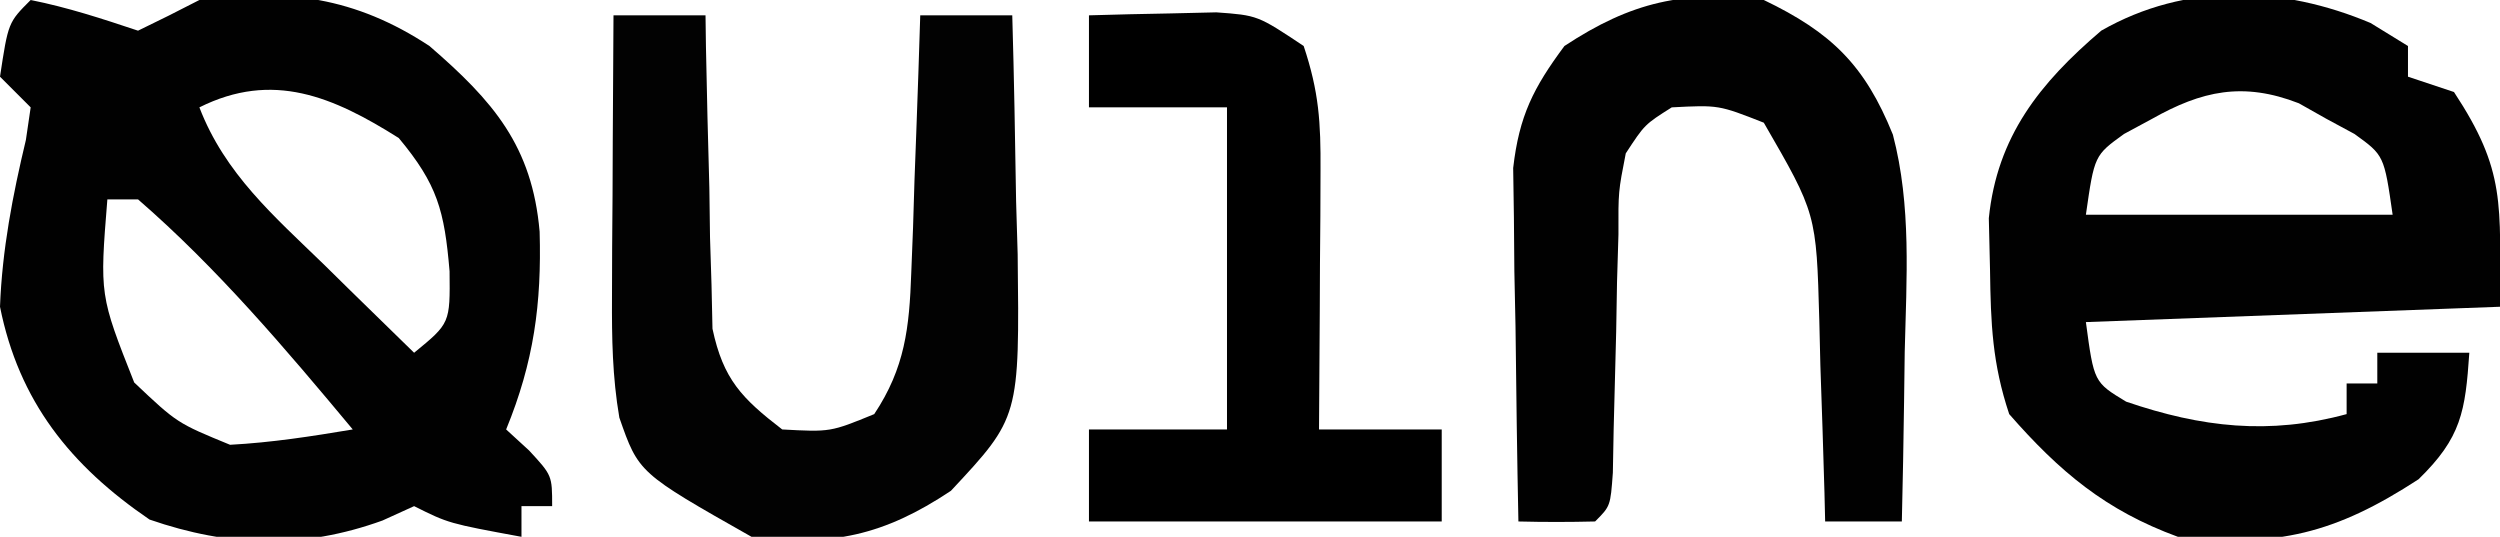 <?xml version="1.0" encoding="UTF-8"?>
<svg version="1.1" xmlns="http://www.w3.org/2000/svg" width="163" height="35">
<path d="M0 0 C2.416 0.483 4.658 1.219 7 2 C8.344 1.355 9.677 0.686 11 0 C16.649 -0.791 21.173 -0.181 26 3 C30.166 6.598 32.697 9.522 33.184 15.105 C33.317 19.808 32.808 23.592 31 28 C31.495 28.454 31.99 28.907 32.5 29.375 C34 31 34 31 34 33 C33.34 33 32.68 33 32 33 C32 33.66 32 34.32 32 35 C27.25 34.125 27.25 34.125 25 33 C24.319 33.309 23.639 33.619 22.938 33.938 C17.761 35.81 12.933 35.669 7.75 33.875 C2.593 30.359 -0.767 26.163 -2 20 C-1.861 16.292 -1.175 12.732 -0.312 9.125 C-0.209 8.424 -0.106 7.723 0 7 C-0.66 6.34 -1.32 5.68 -2 5 C-1.464 1.464 -1.464 1.464 0 0 Z M11 7 C12.659 11.325 15.871 14.094 19.125 17.25 C19.97 18.081 19.97 18.081 20.832 18.93 C22.217 20.291 23.608 21.646 25 23 C27.348 21.077 27.348 21.077 27.312 17.688 C26.977 13.731 26.523 12.027 24 9 C19.71 6.295 15.778 4.611 11 7 Z M5 13 C4.497 19.242 4.497 19.242 6.75 24.938 C9.545 27.581 9.545 27.581 13 29 C15.727 28.853 18.297 28.451 21 28 C16.631 22.757 12.167 17.481 7 13 C6.34 13 5.68 13 5 13 Z " fill="#010101" transform="translate(2,0)"/>
<path d="M0 0 C0.804 0.495 1.609 0.99 2.438 1.5 C2.438 2.16 2.438 2.82 2.438 3.5 C3.428 3.83 4.418 4.16 5.438 4.5 C8.839 9.666 8.438 11.757 8.438 18.5 C-4.928 18.995 -4.928 18.995 -18.562 19.5 C-18.036 23.42 -18.036 23.42 -15.938 24.688 C-11.021 26.37 -6.597 26.873 -1.562 25.5 C-1.562 24.84 -1.562 24.18 -1.562 23.5 C-0.902 23.5 -0.242 23.5 0.438 23.5 C0.438 22.84 0.438 22.18 0.438 21.5 C2.417 21.5 4.397 21.5 6.438 21.5 C6.177 25.326 5.923 27.027 3.125 29.75 C-2.296 33.28 -6.108 34.22 -12.562 33.5 C-17.27 31.78 -20.274 29.259 -23.562 25.5 C-24.664 22.197 -24.765 19.602 -24.812 16.125 C-24.838 15.004 -24.864 13.882 -24.891 12.727 C-24.348 7.392 -21.569 3.918 -17.562 0.5 C-12.018 -2.668 -5.737 -2.416 0 0 Z M-14.25 6.25 C-15.153 6.737 -15.153 6.737 -16.074 7.234 C-18.007 8.629 -18.007 8.629 -18.562 12.5 C-11.963 12.5 -5.362 12.5 1.438 12.5 C0.882 8.629 0.882 8.629 -1.051 7.234 C-1.653 6.91 -2.255 6.585 -2.875 6.25 C-3.469 5.915 -4.064 5.58 -4.676 5.234 C-8.317 3.817 -11.01 4.422 -14.25 6.25 Z " fill="#010101" transform="translate(154.562,1.5)"/>
<path d="M0 0 C1.98 0 3.96 0 6 0 C6.009 0.676 6.019 1.352 6.028 2.048 C6.082 5.116 6.166 8.183 6.25 11.25 C6.264 12.313 6.278 13.377 6.293 14.473 C6.325 15.497 6.357 16.522 6.391 17.578 C6.412 18.521 6.433 19.463 6.454 20.435 C7.155 23.729 8.358 24.965 11 27 C14.14 27.171 14.14 27.171 17 26 C19.006 22.98 19.289 20.372 19.414 16.797 C19.453 15.817 19.491 14.838 19.531 13.828 C19.562 12.812 19.593 11.797 19.625 10.75 C19.664 9.719 19.702 8.688 19.742 7.625 C19.836 5.084 19.922 2.542 20 0 C21.98 0 23.96 0 26 0 C26.117 4.041 26.187 8.082 26.25 12.125 C26.3 13.838 26.3 13.838 26.352 15.586 C26.475 26.209 26.475 26.209 22 31 C17.634 33.91 14.205 34.651 9 34 C1.64 29.834 1.64 29.834 0.381 26.228 C-0.074 23.568 -0.112 21.058 -0.098 18.359 C-0.094 17.289 -0.091 16.22 -0.088 15.117 C-0.08 14.006 -0.071 12.895 -0.062 11.75 C-0.058 10.623 -0.053 9.497 -0.049 8.336 C-0.037 5.557 -0.021 2.779 0 0 Z " fill="#020202" transform="translate(40,1)"/>
<path d="M0 0 C4.405 2.118 6.584 4.239 8.416 8.778 C9.633 13.409 9.303 18.186 9.188 22.938 C9.167 24.536 9.167 24.536 9.146 26.166 C9.111 28.778 9.062 31.389 9 34 C7.35 34 5.7 34 4 34 C3.985 33.39 3.971 32.78 3.956 32.152 C3.881 29.371 3.784 26.592 3.688 23.812 C3.665 22.853 3.642 21.893 3.619 20.904 C3.427 13.928 3.427 13.928 0 8 C-2.947 6.842 -2.947 6.842 -6 7 C-7.767 8.115 -7.767 8.115 -9 10 C-9.488 12.493 -9.488 12.493 -9.477 15.289 C-9.508 16.313 -9.538 17.336 -9.57 18.391 C-9.588 19.458 -9.606 20.525 -9.625 21.625 C-9.676 23.742 -9.73 25.859 -9.789 27.977 C-9.807 28.916 -9.824 29.855 -9.842 30.823 C-10 33 -10 33 -11 34 C-12.666 34.041 -14.334 34.043 -16 34 C-16.087 29.771 -16.14 25.542 -16.188 21.312 C-16.213 20.114 -16.238 18.916 -16.264 17.682 C-16.273 16.525 -16.283 15.368 -16.293 14.176 C-16.309 13.113 -16.324 12.05 -16.341 10.954 C-15.949 7.555 -15.028 5.732 -13 3 C-8.624 0.116 -5.199 -0.65 0 0 Z " fill="#010101" transform="translate(115,0)"/>
<path d="M0 0 C1.77 -0.054 3.541 -0.093 5.312 -0.125 C6.299 -0.148 7.285 -0.171 8.301 -0.195 C11 0 11 0 14 2 C15 5 15.116 6.974 15.098 10.105 C15.094 11.088 15.091 12.071 15.088 13.084 C15.08 14.108 15.071 15.132 15.062 16.188 C15.058 17.223 15.053 18.259 15.049 19.326 C15.037 21.884 15.021 24.442 15 27 C17.64 27 20.28 27 23 27 C23 28.98 23 30.96 23 33 C15.41 33 7.82 33 0 33 C0 31.02 0 29.04 0 27 C2.97 27 5.94 27 9 27 C9 20.07 9 13.14 9 6 C6.03 6 3.06 6 0 6 C0 4.02 0 2.04 0 0 Z " fill="#000000" transform="translate(71,1)"/>
</svg>

